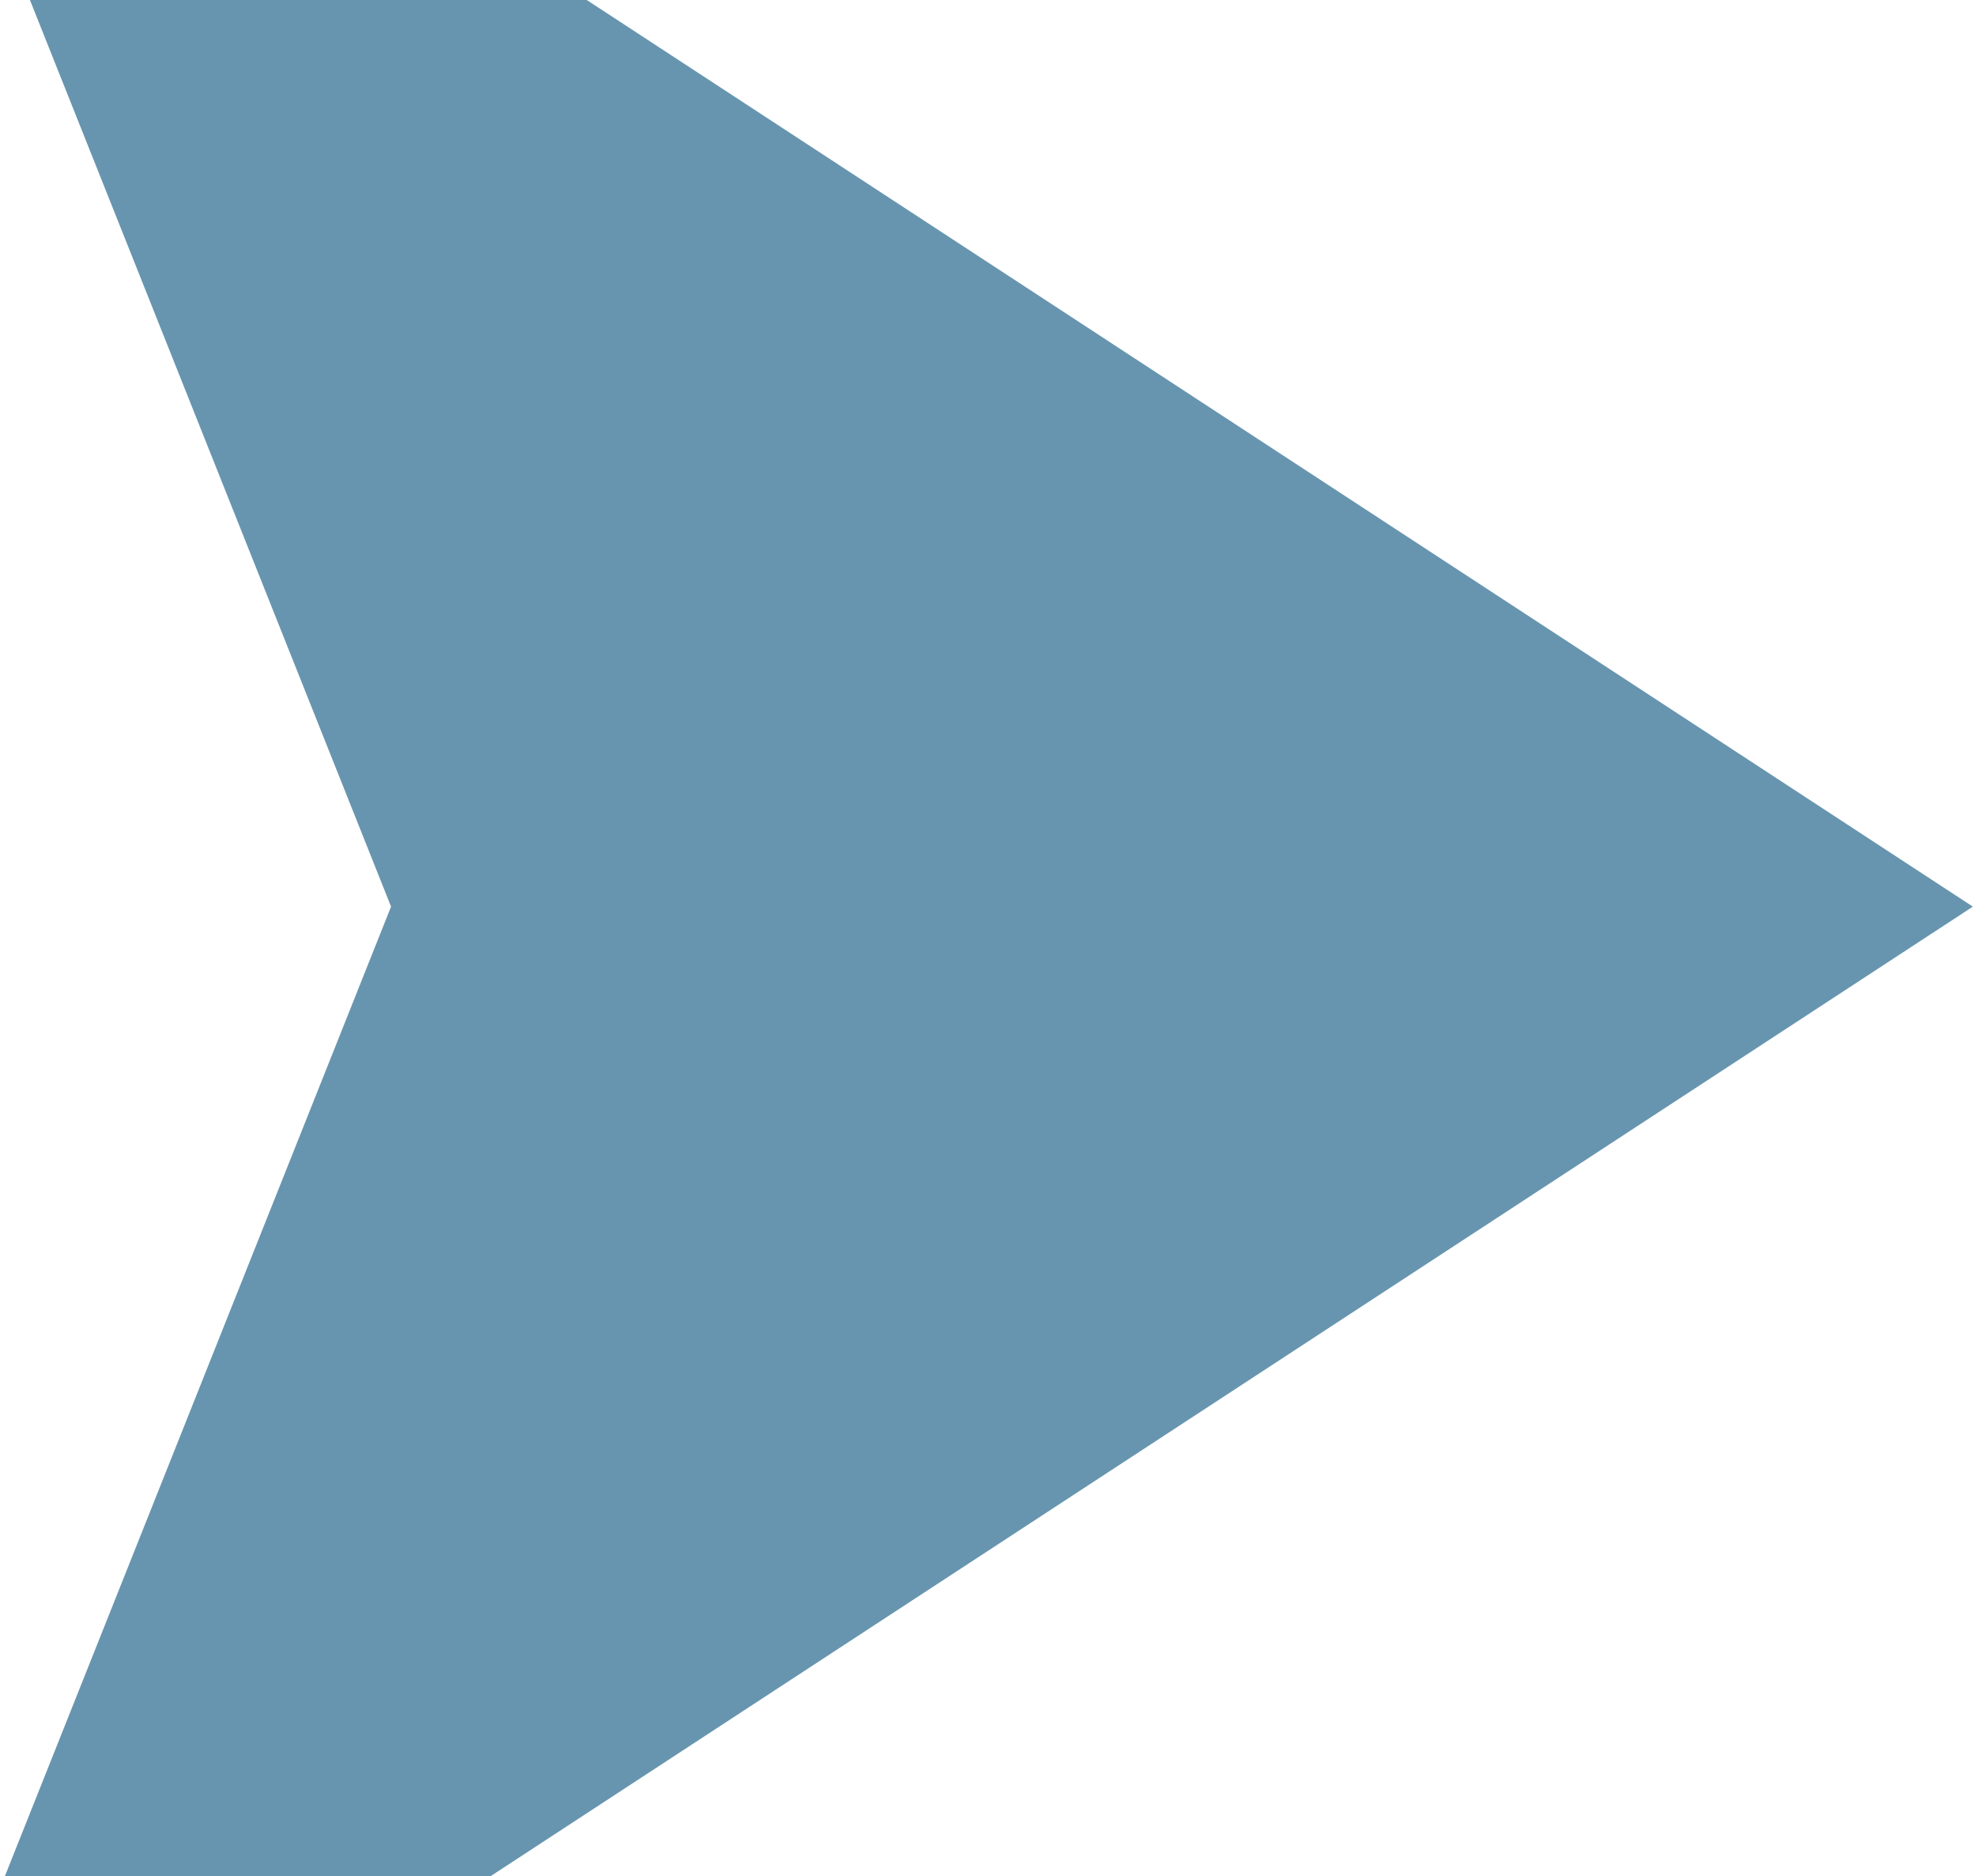 <?xml version="1.0" encoding="UTF-8"?>
<svg width="315px" height="299px" viewBox="0 0 315 299" version="1.1" xmlns="http://www.w3.org/2000/svg" xmlns:xlink="http://www.w3.org/1999/xlink">
    <!-- Generator: Sketch 59 (86127) - https://sketch.com -->
    <title>Triangle Copy 12</title>
    <desc>Created with Sketch.</desc>
    <g id="Symbols" stroke="none" stroke-width="1" fill="none" fill-rule="evenodd">
        <g id="Nieuwsbriefblokje" transform="translate(-70, 0)" fill="#6795AF">
            <g id="Triangle-Copy-18">
                <polygon id="Triangle-Copy-12" transform="translate(214, 144.5) rotate(-270) translate(-214, -144.5) " points="214 -26 437 315 214 226.161 -9 315"></polygon>
            </g>
        </g>
    </g>
</svg>